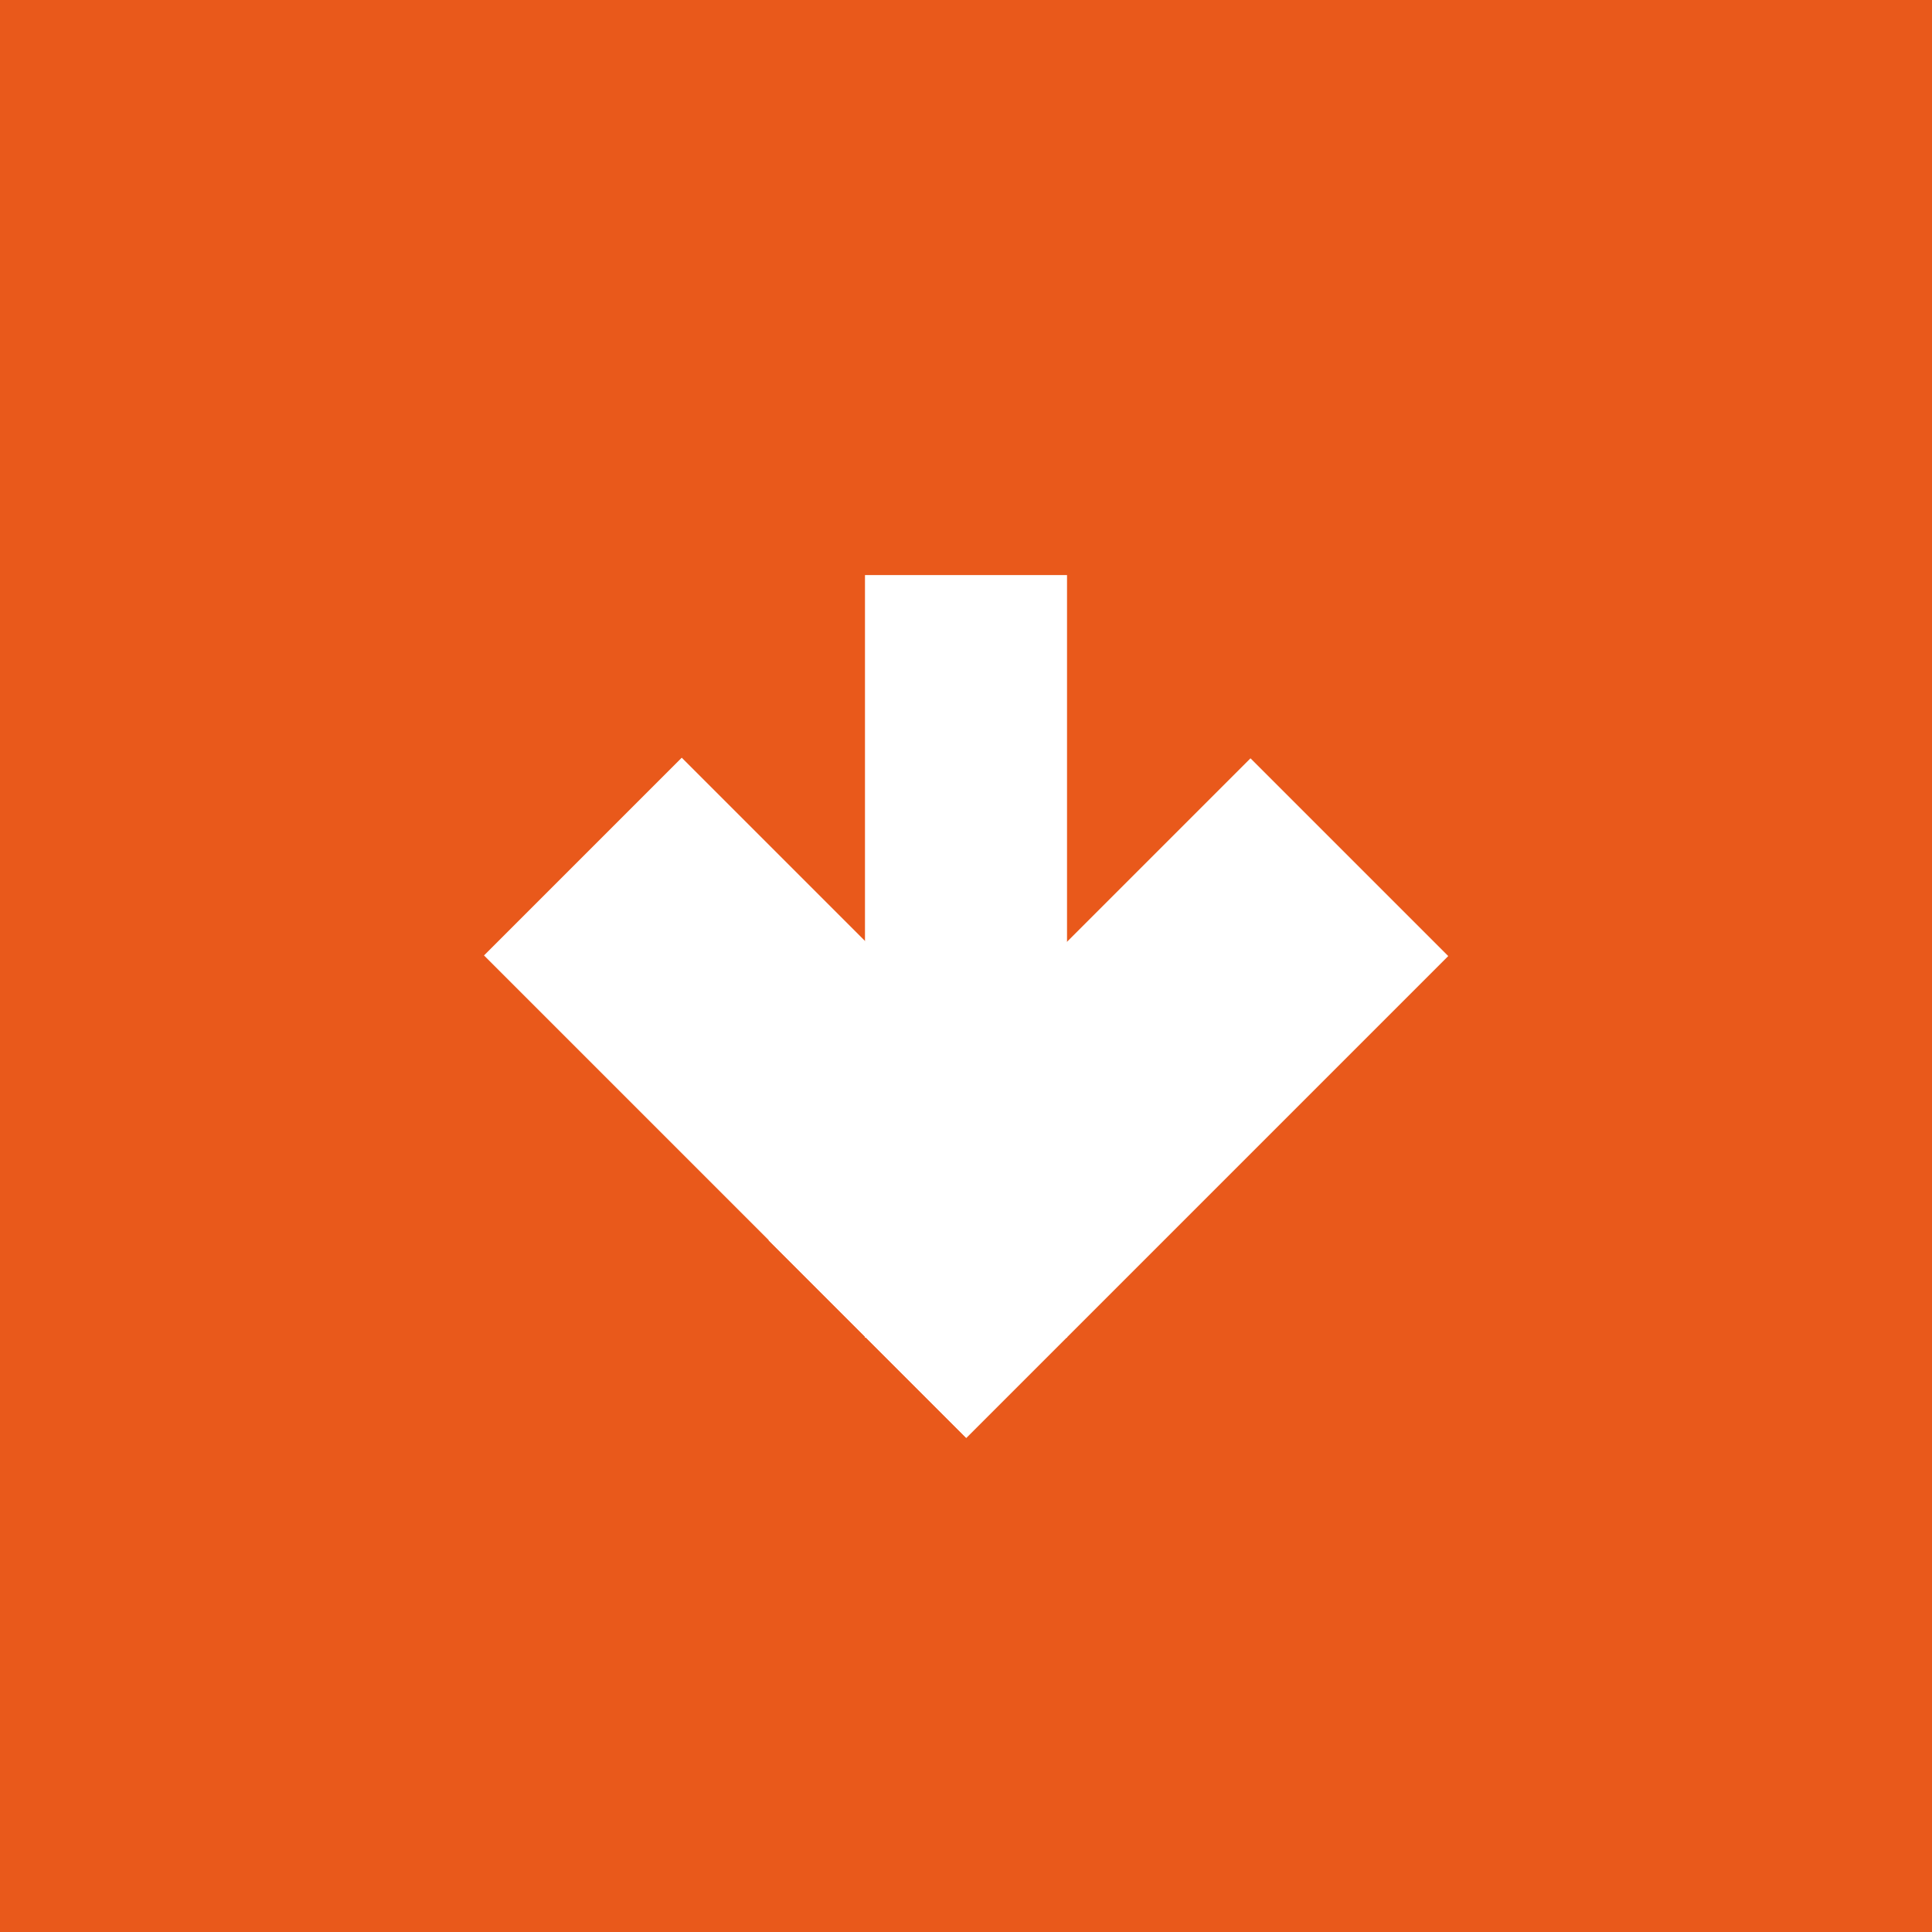 <svg xmlns="http://www.w3.org/2000/svg" viewBox="0 0 73.44 73.44"><defs><style>.cls-1{fill:#e9591b;}.cls-2{fill:#fff;}</style></defs><title>Middel 1</title><g id="Laag_2" data-name="Laag 2"><g id="Laag_1-2" data-name="Laag 1"><rect class="cls-1" width="73.44" height="73.44"/><rect class="cls-2" x="32.88" y="21.86" width="7.68" height="28.99"/><rect class="cls-2" x="29.18" y="36.43" width="25.91" height="10.63" transform="translate(-17.18 42.02) rotate(-45)"/><rect class="cls-2" x="26" y="28.77" width="10.63" height="25.91" transform="translate(-20.33 34.36) rotate(-45)"/></g></g></svg>